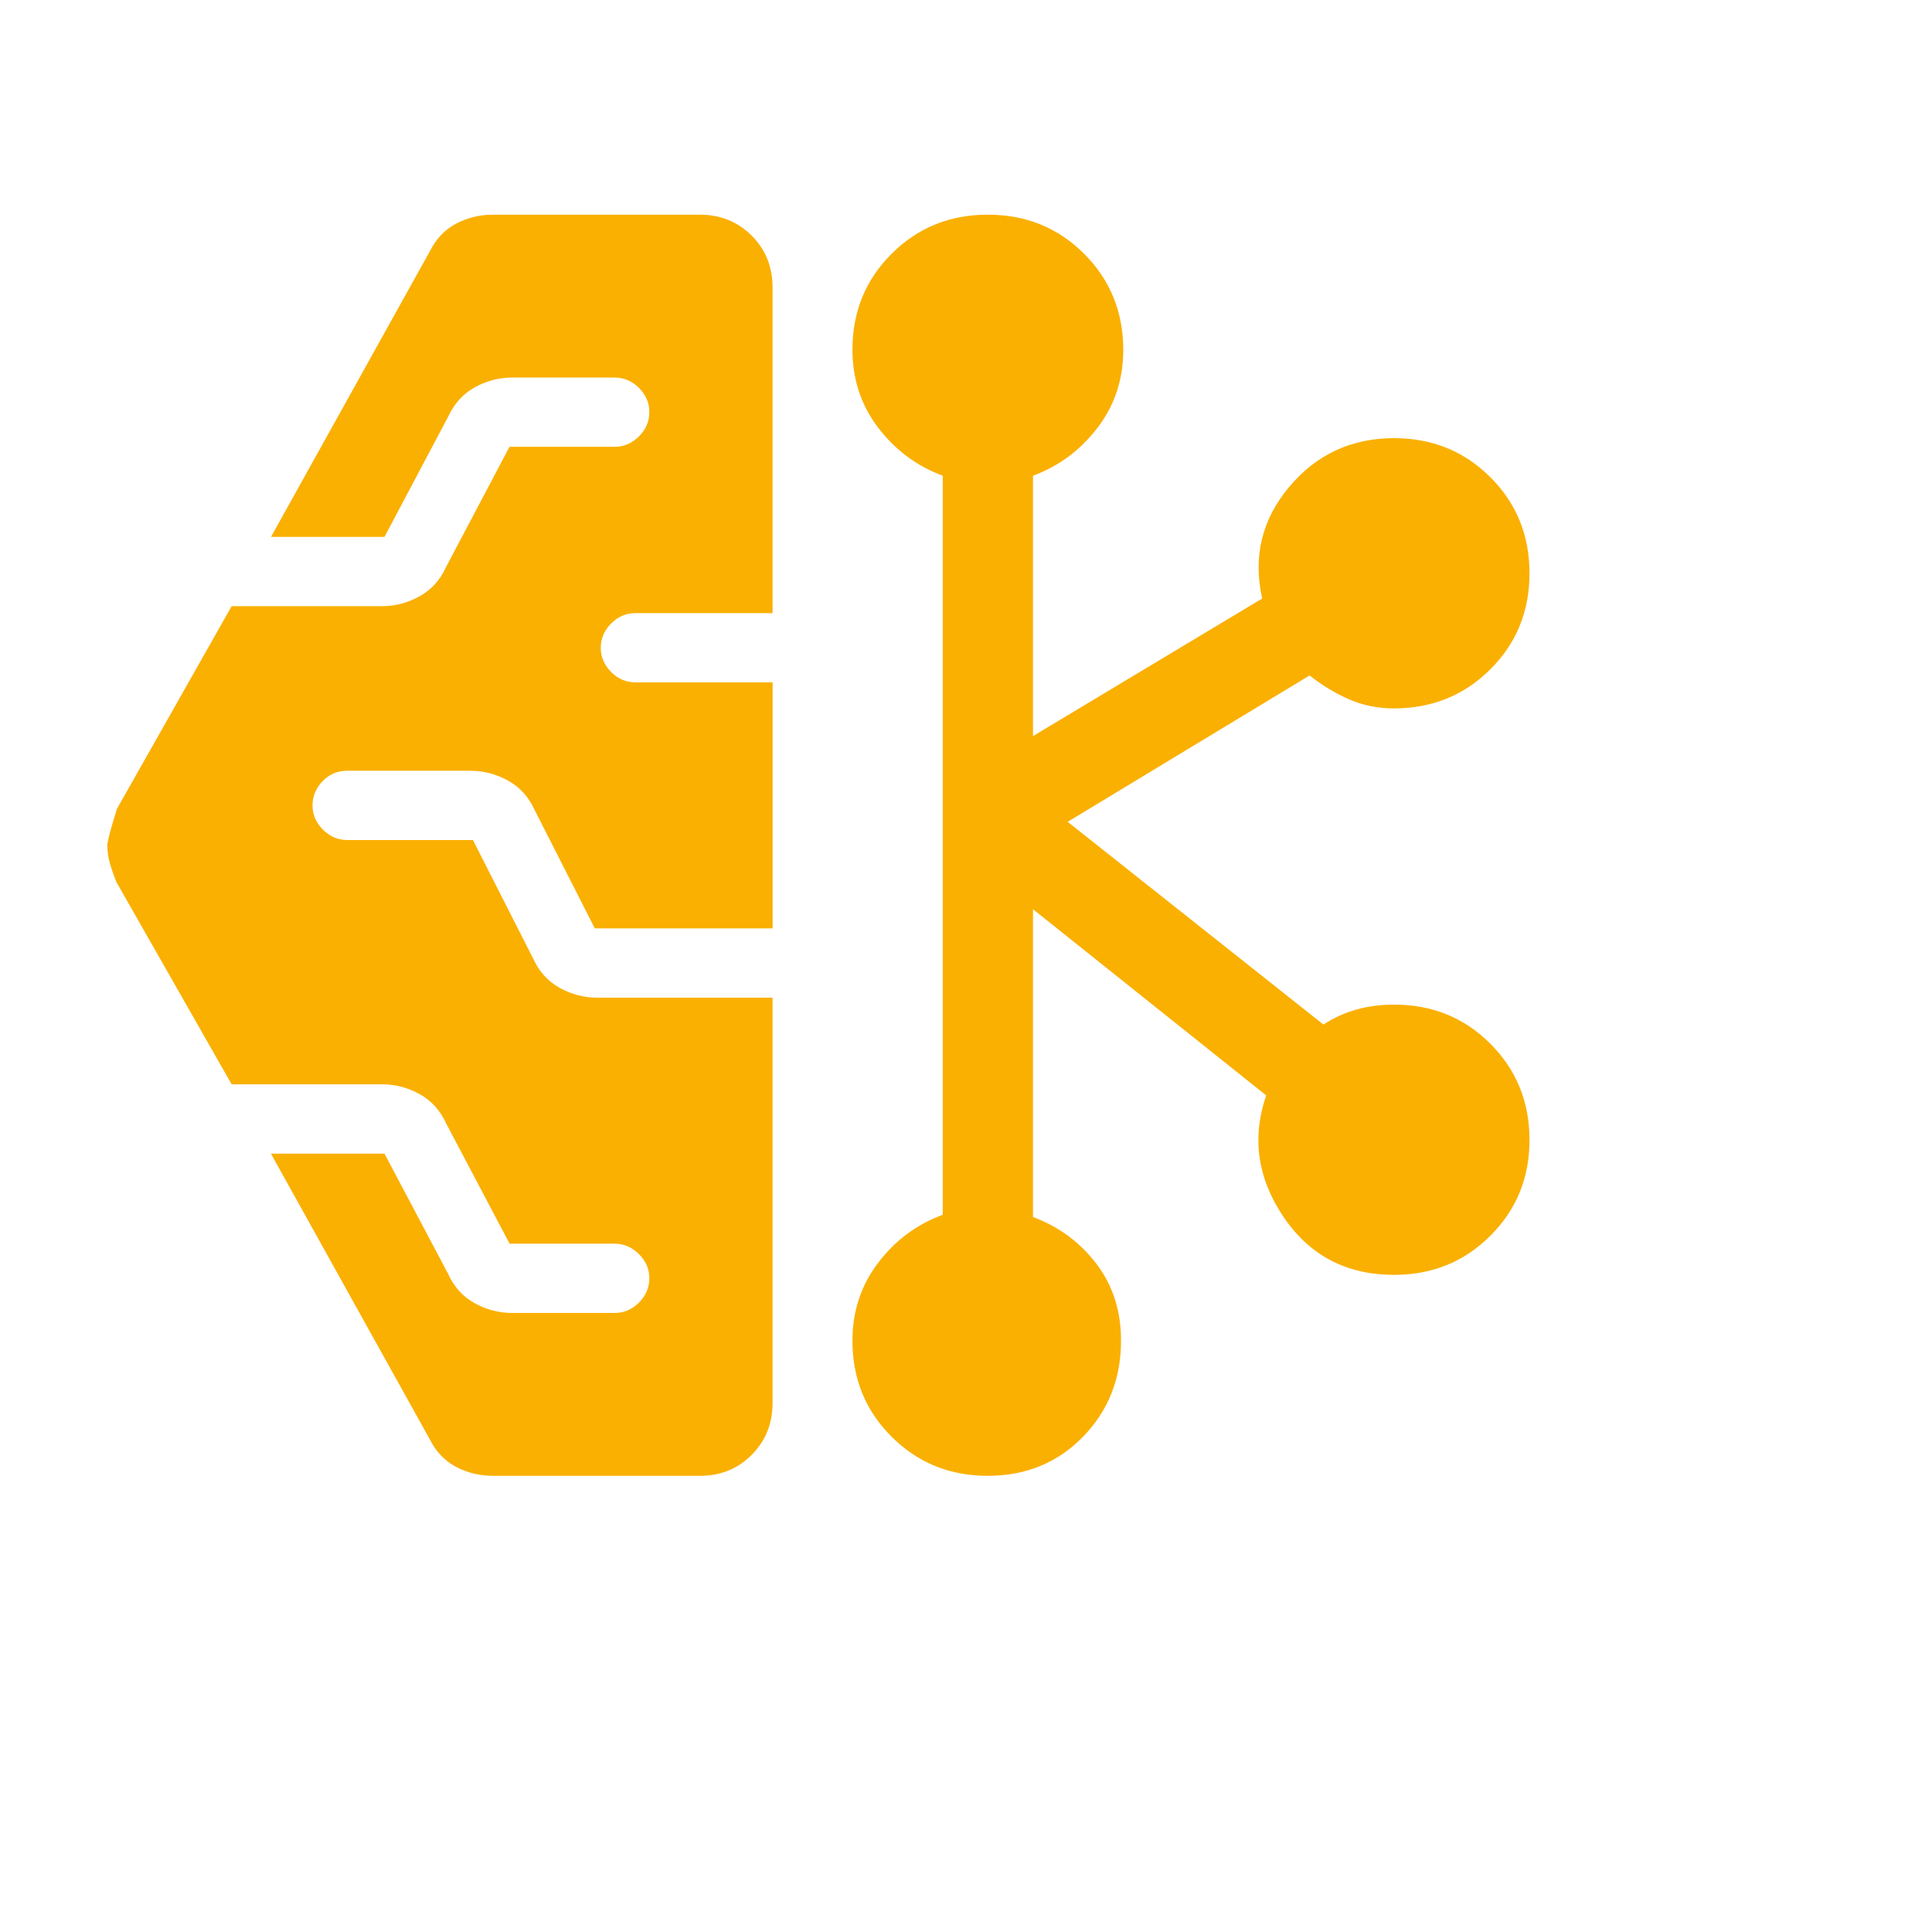 <?xml version="1.0" encoding="UTF-8"?> <svg xmlns="http://www.w3.org/2000/svg" width="72" height="72" viewBox="0 0 72 72" fill="none"><path d="M18.369 55C17.88 55 17.423 54.889 16.999 54.668C16.576 54.446 16.246 54.099 16.01 53.627L10.096 42.992H14.328L16.7 47.473C16.92 47.959 17.251 48.324 17.692 48.568C18.134 48.809 18.597 48.93 19.082 48.93H22.907C23.25 48.93 23.552 48.802 23.812 48.544C24.07 48.285 24.199 47.982 24.199 47.638C24.199 47.295 24.07 46.995 23.812 46.738C23.552 46.478 23.249 46.349 22.904 46.349H18.991L16.626 41.867C16.406 41.381 16.075 41.016 15.633 40.772C15.194 40.531 14.732 40.41 14.247 40.41H8.633L4.34 32.876C4.239 32.626 4.157 32.39 4.094 32.168C4.031 31.944 4 31.722 4 31.5C4 31.361 4.119 30.909 4.357 30.144L8.633 22.59H14.244C14.729 22.59 15.191 22.468 15.63 22.224C16.072 21.983 16.403 21.618 16.623 21.13L18.988 16.651H22.907C23.25 16.651 23.552 16.521 23.812 16.262C24.07 16.005 24.199 15.704 24.199 15.359C24.199 15.014 24.07 14.713 23.812 14.456C23.554 14.198 23.251 14.07 22.904 14.07H19.085C18.601 14.07 18.138 14.191 17.696 14.432C17.256 14.676 16.925 15.041 16.703 15.527L14.328 20.009H10.099L16.014 9.373C16.249 8.901 16.579 8.554 17.003 8.332C17.427 8.111 17.882 8 18.369 8H26.073C26.844 8 27.49 8.26 28.011 8.779C28.531 9.298 28.791 9.943 28.791 10.713V22.849H23.681C23.335 22.849 23.034 22.977 22.776 23.235C22.518 23.494 22.389 23.797 22.389 24.141C22.389 24.484 22.518 24.785 22.776 25.044C23.034 25.302 23.336 25.43 23.684 25.43H28.794V34.599H22.167L19.923 30.184C19.701 29.696 19.37 29.331 18.93 29.09C18.491 28.848 18.028 28.726 17.541 28.724H12.945C12.58 28.724 12.273 28.852 12.024 29.11C11.773 29.369 11.647 29.672 11.647 30.016C11.647 30.359 11.776 30.66 12.034 30.919C12.294 31.177 12.597 31.305 12.942 31.305H17.625L19.869 35.723C20.091 36.209 20.422 36.574 20.861 36.818C21.303 37.059 21.767 37.18 22.251 37.18H28.791V52.287C28.791 53.055 28.531 53.7 28.011 54.221C27.49 54.743 26.845 55.002 26.076 55H18.369ZM36.815 55C35.395 55 34.2 54.514 33.228 53.543C32.255 52.574 31.768 51.381 31.768 49.964C31.768 48.865 32.088 47.897 32.727 47.06C33.364 46.223 34.166 45.627 35.133 45.271V17.729C34.168 17.371 33.366 16.774 32.727 15.94C32.088 15.1 31.768 14.132 31.768 13.036C31.768 11.619 32.255 10.426 33.228 9.457C34.2 8.486 35.395 8 36.815 8C38.234 8 39.43 8.486 40.401 9.457C41.372 10.428 41.859 11.621 41.861 13.036C41.861 14.135 41.541 15.103 40.902 15.94C40.265 16.774 39.463 17.371 38.497 17.729V27.431L47.038 22.305C46.691 20.747 47.025 19.362 48.041 18.149C49.057 16.936 50.361 16.329 51.954 16.329C53.373 16.329 54.569 16.814 55.54 17.783C56.513 18.754 57 19.948 57 21.365C57 22.782 56.513 23.974 55.54 24.944C54.566 25.913 53.371 26.398 51.954 26.401C51.353 26.401 50.792 26.288 50.272 26.061C49.756 25.835 49.267 25.539 48.805 25.172L39.789 30.627L49.319 38.181C49.712 37.928 50.126 37.741 50.561 37.62C50.994 37.499 51.458 37.439 51.954 37.439C53.373 37.439 54.569 37.924 55.54 38.896C56.511 39.867 56.998 41.06 57 42.474C57.002 43.889 56.516 45.082 55.54 46.053C54.569 47.025 53.373 47.51 51.954 47.51C50.182 47.51 48.809 46.792 47.836 45.355C46.862 43.916 46.646 42.405 47.187 40.823L38.497 33.884V45.355C39.461 45.713 40.249 46.295 40.862 47.101C41.474 47.906 41.779 48.861 41.777 49.964C41.777 51.381 41.305 52.574 40.361 53.543C39.416 54.512 38.234 54.998 36.815 55Z" fill="#FAB001"></path></svg> 